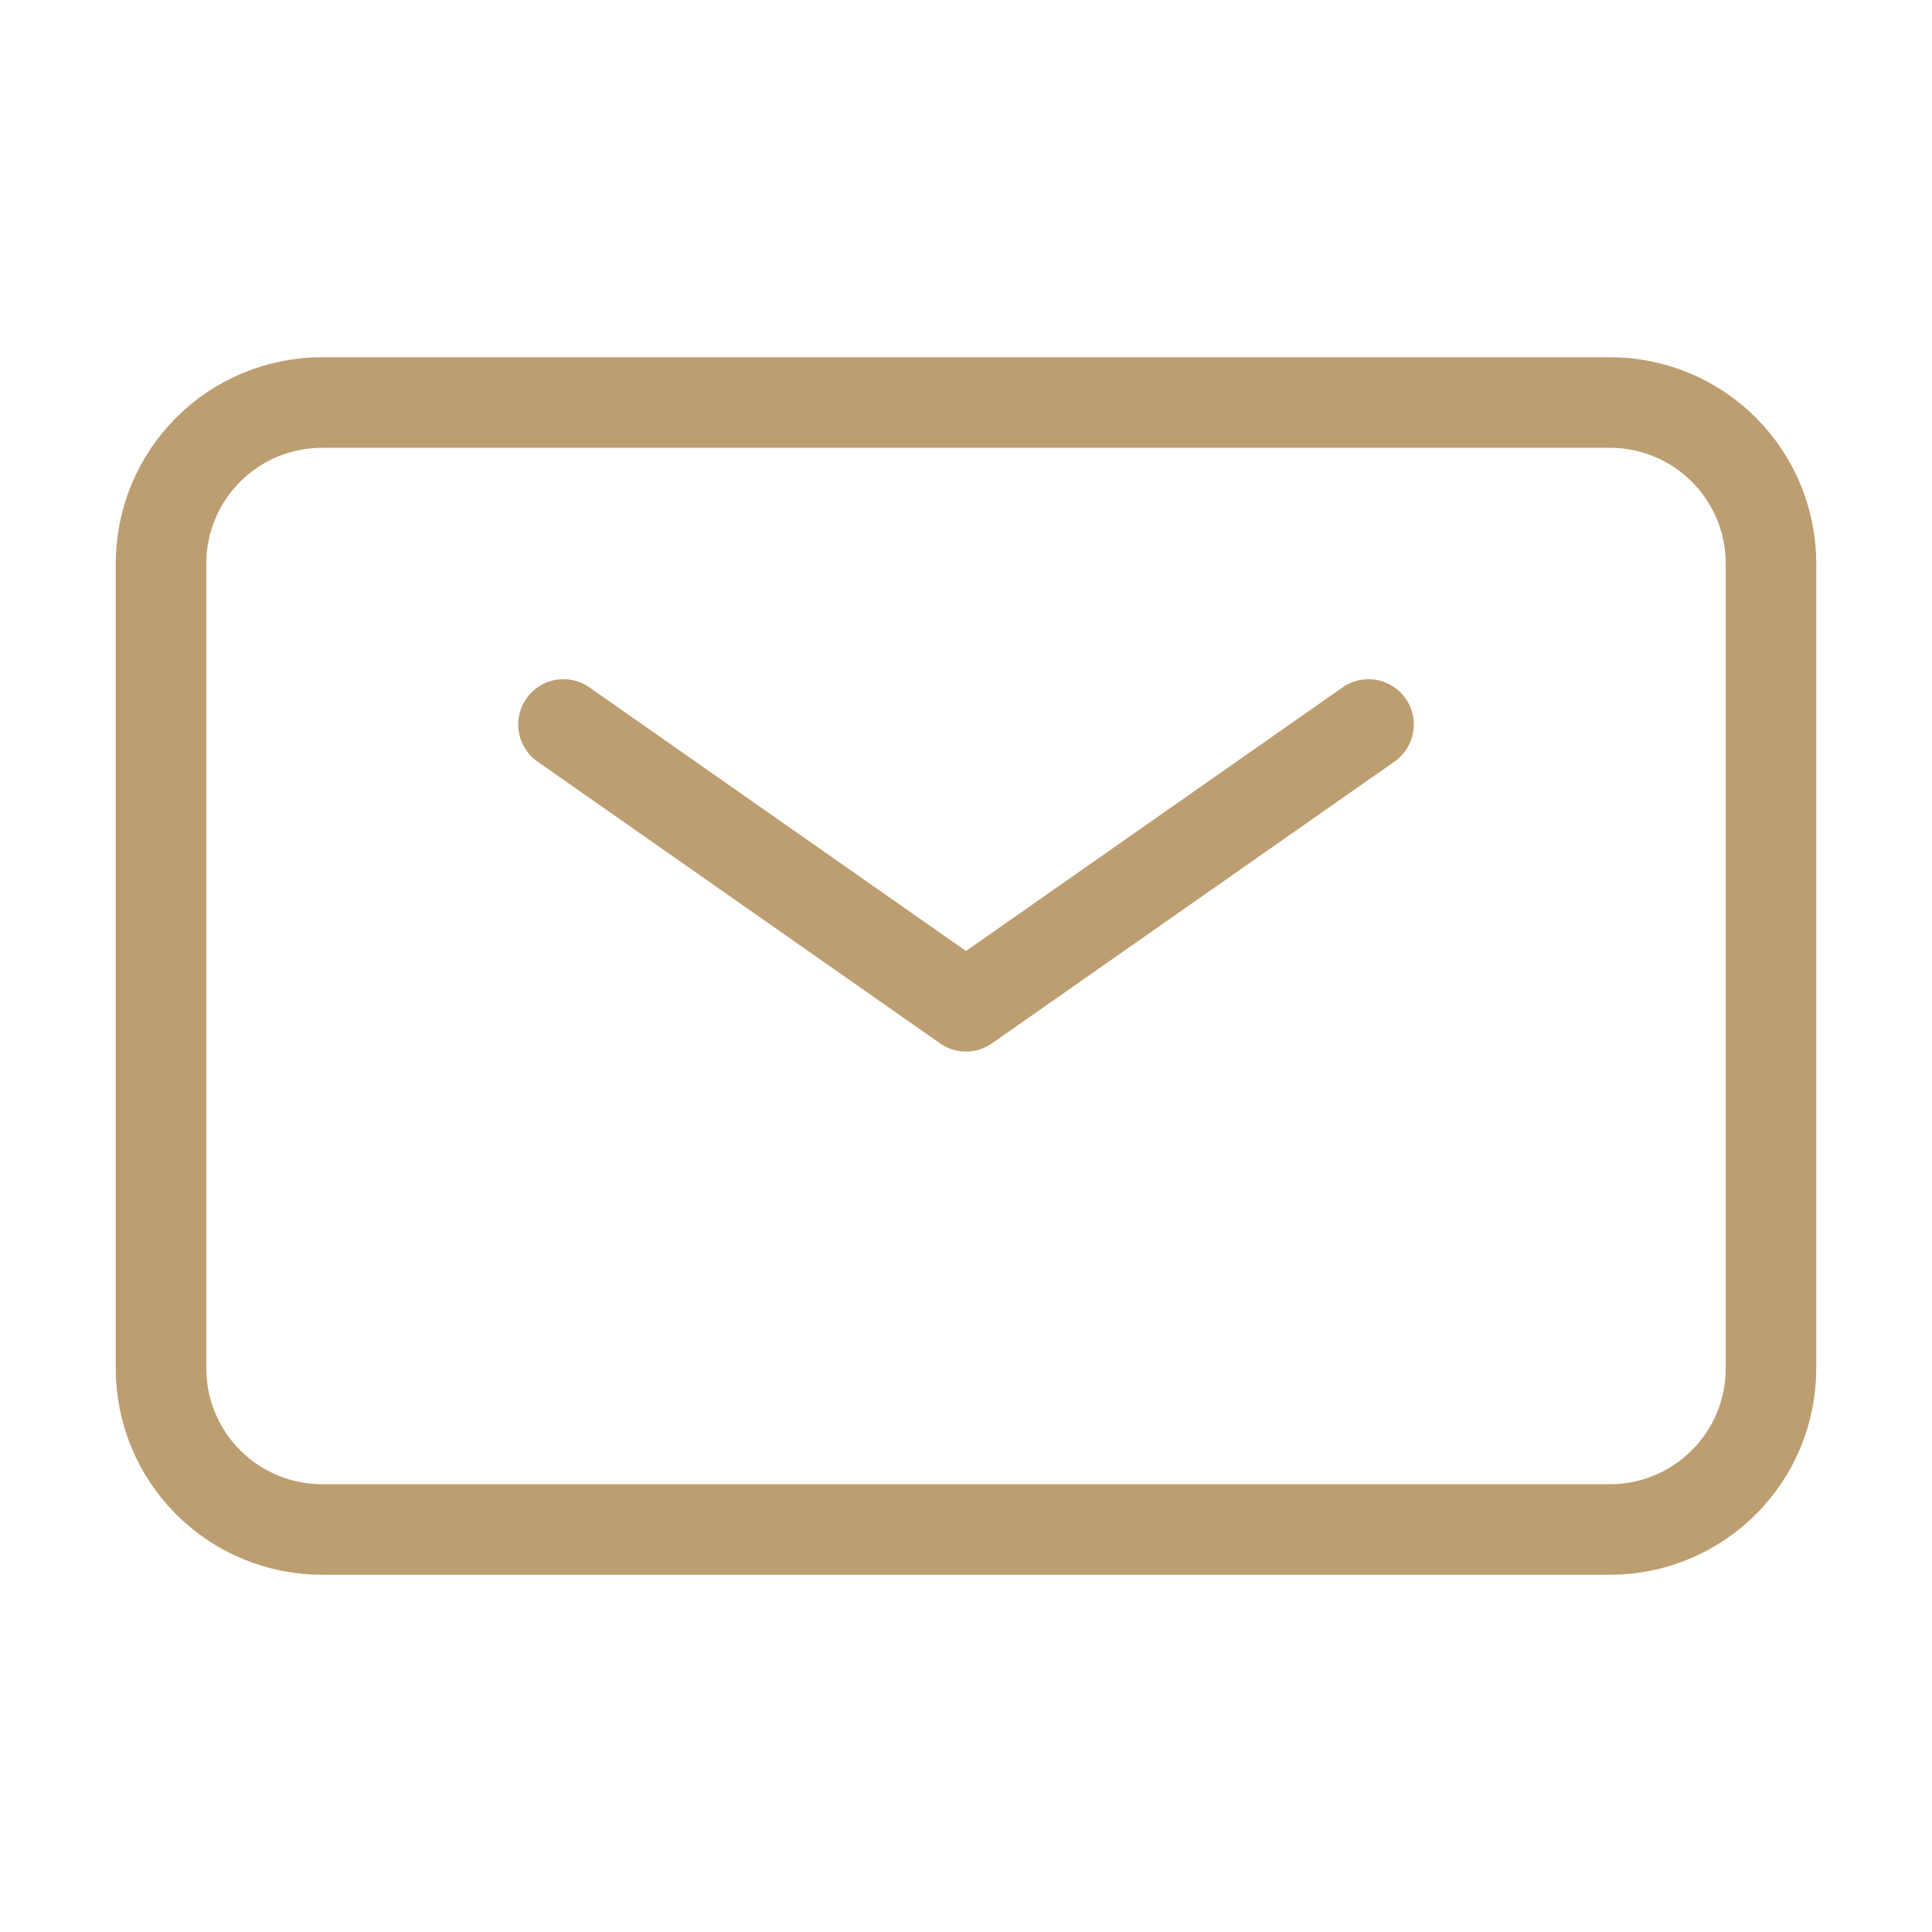 <svg width="32" height="32" viewBox="0 0 32 32" fill="none" xmlns="http://www.w3.org/2000/svg">
<path d="M9.333 12L16 16.667L22.667 12" stroke="#BD9E71" stroke-width="1.5" stroke-linecap="round" stroke-linejoin="round"/>
<path d="M2.667 22.666V9.333C2.667 8.626 2.948 7.948 3.448 7.448C3.948 6.947 4.626 6.667 5.333 6.667H26.667C27.374 6.667 28.052 6.947 28.552 7.448C29.052 7.948 29.333 8.626 29.333 9.333V22.666C29.333 23.374 29.052 24.052 28.552 24.552C28.052 25.052 27.374 25.333 26.667 25.333H5.333C4.626 25.333 3.948 25.052 3.448 24.552C2.948 24.052 2.667 23.374 2.667 22.666Z" stroke="#BD9E71" stroke-width="1.5"/>
</svg>
